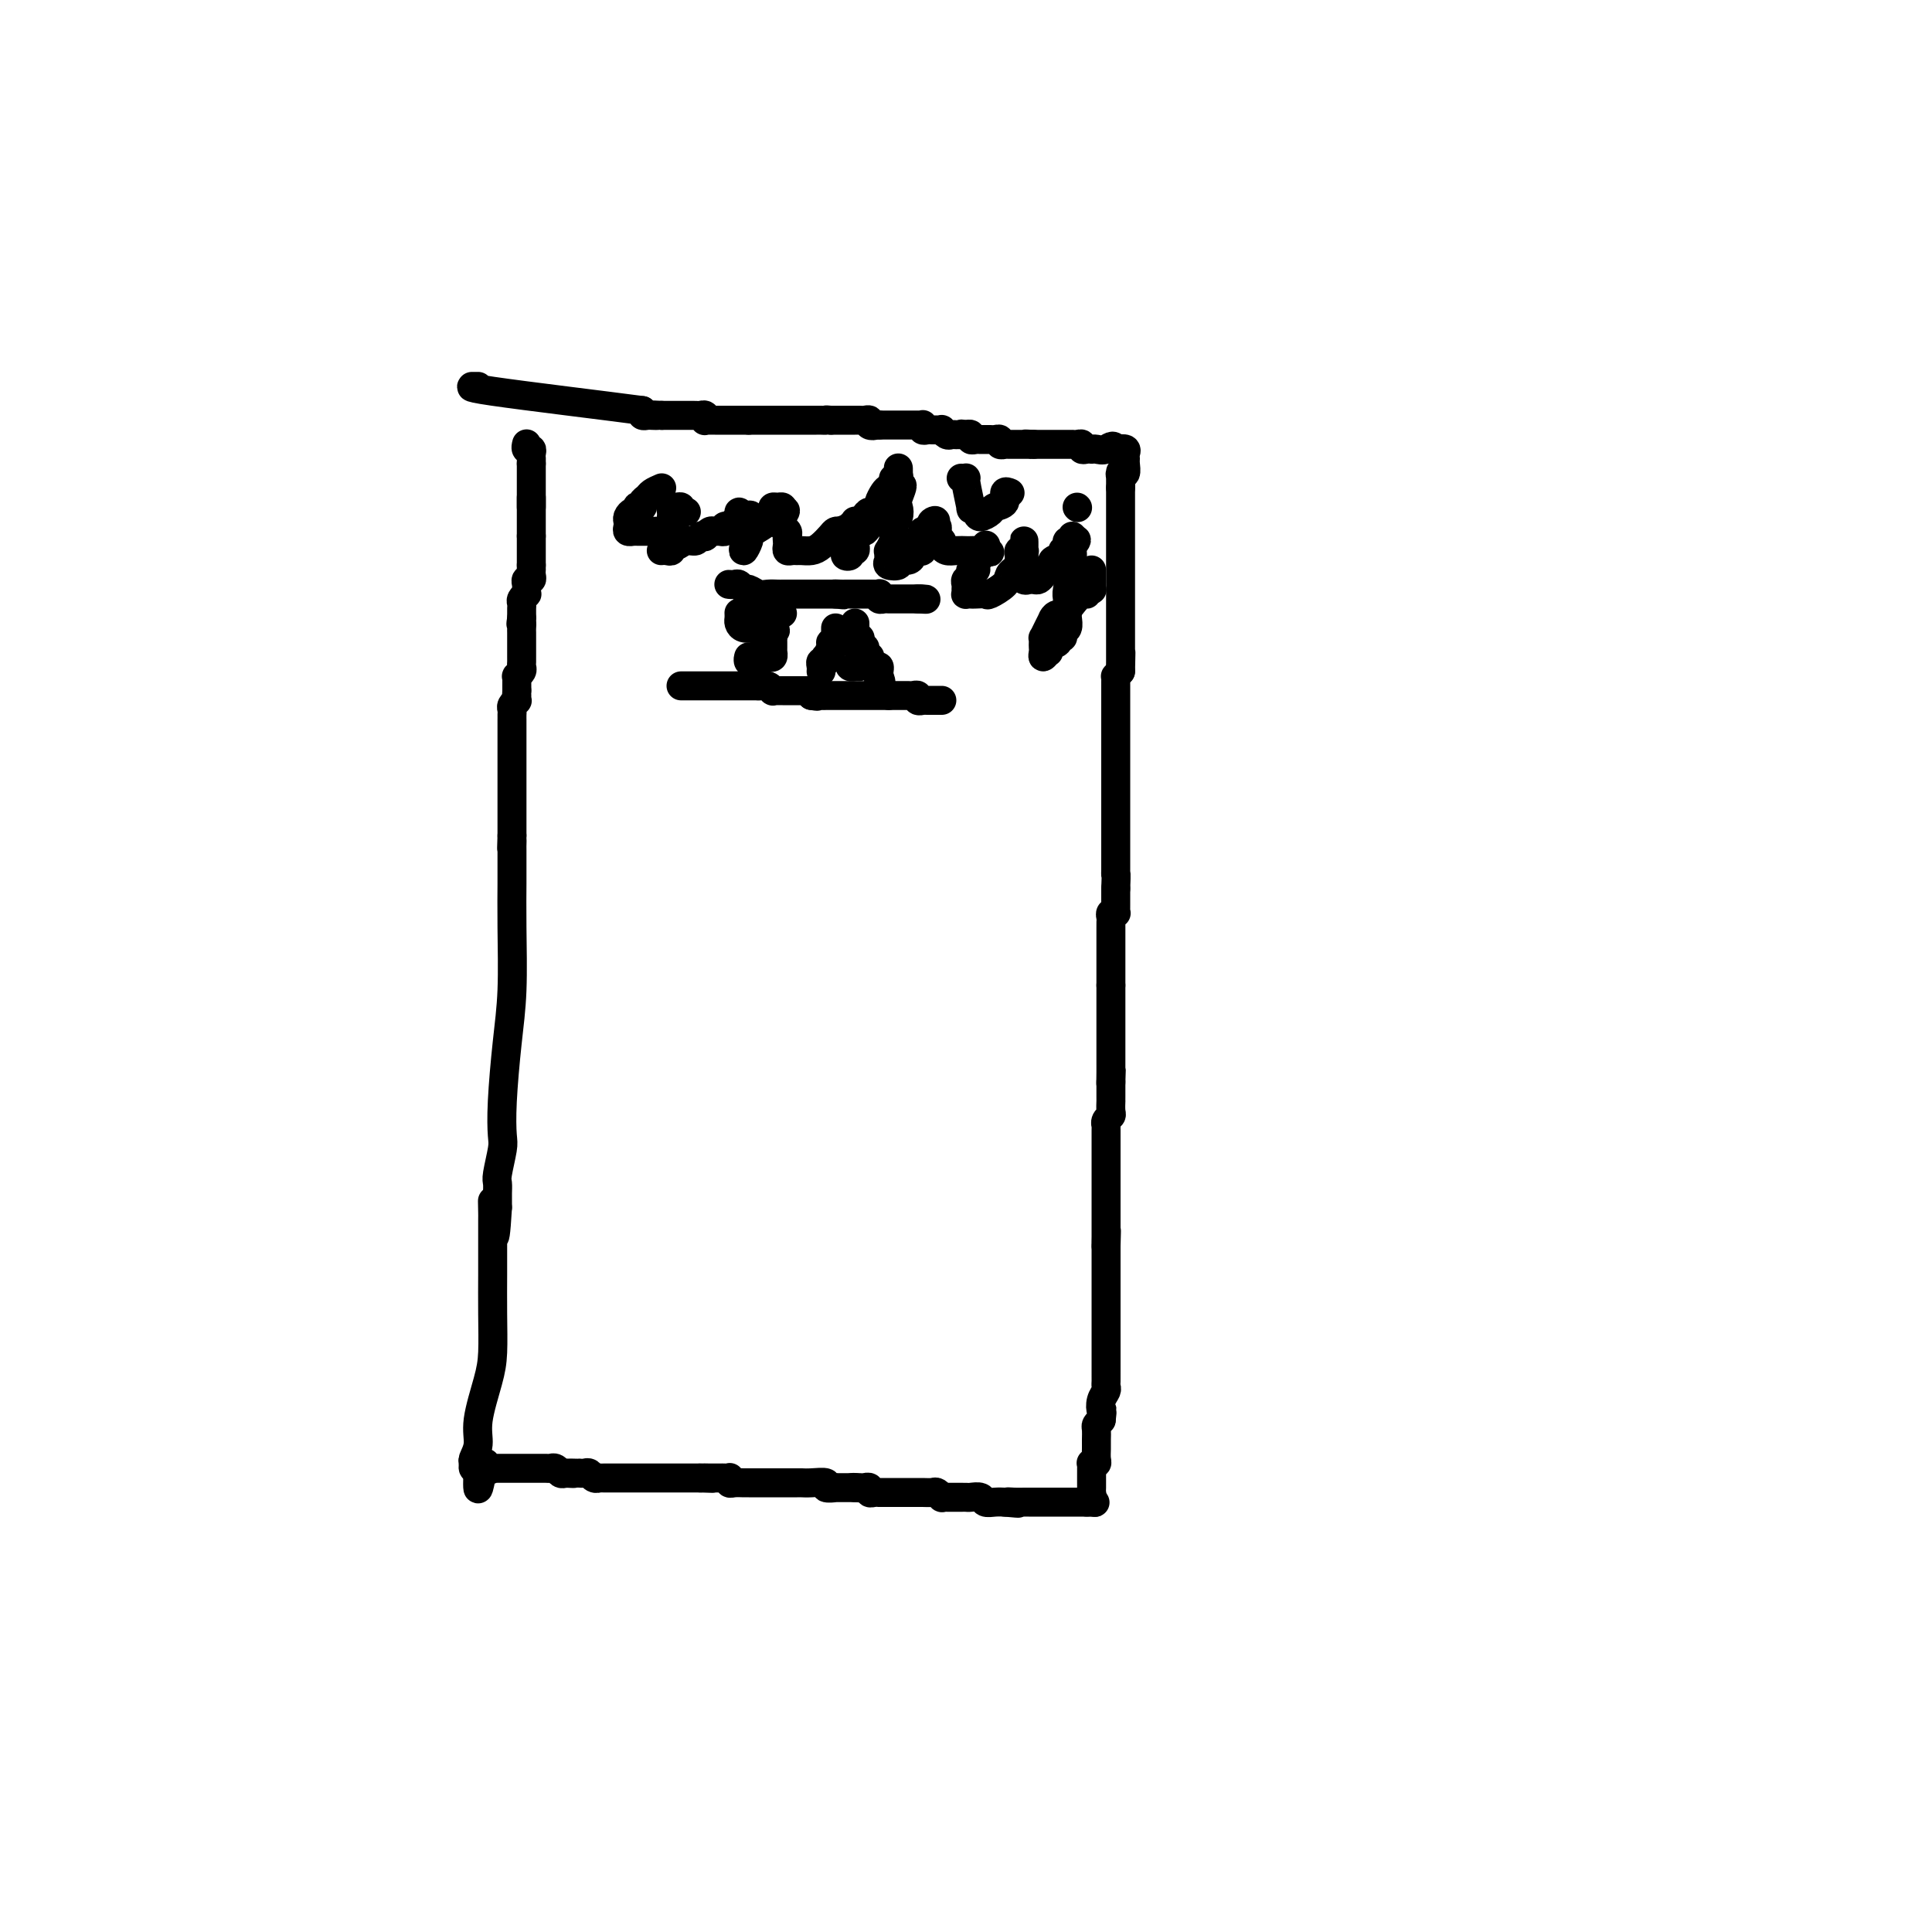 <svg viewBox='0 0 400 400' version='1.1' xmlns='http://www.w3.org/2000/svg' xmlns:xlink='http://www.w3.org/1999/xlink'><g fill='none' stroke='#000000' stroke-width='6' stroke-linecap='round' stroke-linejoin='round'><path d='M110,103c0.000,0.303 0.000,0.606 0,1c0.000,0.394 0.000,0.879 0,1c-0.000,0.121 0.000,-0.123 0,0c-0.000,0.123 0.000,0.611 0,1c-0.000,0.389 0.000,0.678 0,1c0.000,0.322 -0.000,0.677 0,1c0.000,0.323 0.000,0.612 0,1c0.000,0.388 -0.000,0.874 0,1c0.000,0.126 0.000,-0.107 0,0c-0.000,0.107 0.000,0.553 0,1'/><path d='M110,111c0.000,1.421 0.000,0.972 0,1c-0.000,0.028 0.000,0.532 0,1c-0.000,0.468 0.000,0.899 0,1c-0.000,0.101 0.000,-0.128 0,0c0.000,0.128 -0.000,0.611 0,1c0.000,0.389 0.000,0.682 0,1c0.000,0.318 0.000,0.659 0,1'/><path d='M110,117c-0.001,1.166 -0.004,1.082 0,1c0.004,-0.082 0.015,-0.163 0,0c-0.015,0.163 -0.057,0.568 0,1c0.057,0.432 0.211,0.890 0,1c-0.211,0.110 -0.788,-0.129 -1,0c-0.212,0.129 -0.061,0.626 0,1c0.061,0.374 0.030,0.625 0,1c-0.030,0.375 -0.061,0.874 0,1c0.061,0.126 0.212,-0.120 0,0c-0.212,0.120 -0.789,0.606 -1,1c-0.211,0.394 -0.057,0.697 0,1c0.057,0.303 0.015,0.607 0,1c-0.015,0.393 -0.004,0.875 0,1c0.004,0.125 0.001,-0.107 0,0c-0.001,0.107 -0.001,0.554 0,1'/><path d='M108,128c-0.309,1.879 -0.083,1.077 0,1c0.083,-0.077 0.022,0.571 0,1c-0.022,0.429 -0.006,0.640 0,1c0.006,0.360 0.002,0.870 0,1c-0.002,0.130 -0.000,-0.119 0,0c0.000,0.119 0.000,0.605 0,1c-0.000,0.395 0.000,0.697 0,1c-0.000,0.303 -0.000,0.606 0,1c0.000,0.394 0.001,0.879 0,1c-0.001,0.121 -0.004,-0.121 0,0c0.004,0.121 0.015,0.606 0,1c-0.015,0.394 -0.057,0.697 0,1c0.057,0.303 0.211,0.606 0,1c-0.211,0.394 -0.789,0.879 -1,1c-0.211,0.121 -0.057,-0.122 0,0c0.057,0.122 0.015,0.610 0,1c-0.015,0.390 -0.004,0.683 0,1c0.004,0.317 0.002,0.659 0,1'/><path d='M107,143c-0.150,2.483 -0.026,1.190 0,1c0.026,-0.190 -0.046,0.722 0,1c0.046,0.278 0.208,-0.079 0,0c-0.208,0.079 -0.788,0.594 -1,1c-0.212,0.406 -0.057,0.704 0,1c0.057,0.296 0.015,0.590 0,1c-0.015,0.410 -0.004,0.937 0,1c0.004,0.063 0.001,-0.338 0,0c-0.001,0.338 -0.000,1.414 0,2c0.000,0.586 0.000,0.681 0,1c-0.000,0.319 -0.000,0.863 0,1c0.000,0.137 0.000,-0.131 0,0c-0.000,0.131 -0.000,0.661 0,1c0.000,0.339 0.000,0.486 0,1c-0.000,0.514 -0.000,1.393 0,2c0.000,0.607 0.000,0.941 0,1c-0.000,0.059 -0.000,-0.157 0,0c0.000,0.157 0.000,0.685 0,1c-0.000,0.315 -0.000,0.415 0,1c0.000,0.585 0.000,1.653 0,2c-0.000,0.347 -0.000,-0.028 0,0c0.000,0.028 0.000,0.458 0,1c-0.000,0.542 -0.000,1.196 0,2c0.000,0.804 0.000,1.760 0,2c-0.000,0.240 -0.000,-0.234 0,0c0.000,0.234 0.000,1.176 0,2c-0.000,0.824 -0.000,1.530 0,2c0.000,0.470 0.000,0.706 0,1c0.000,0.294 0.000,0.647 0,1'/><path d='M106,173c-0.155,4.803 -0.041,1.812 0,1c0.041,-0.812 0.011,0.556 0,1c-0.011,0.444 -0.003,-0.036 0,0c0.003,0.036 0.001,0.588 0,1c-0.001,0.412 -0.000,0.684 0,1c0.000,0.316 0.000,0.677 0,1c-0.000,0.323 0.000,0.610 0,1c-0.000,0.390 -0.000,0.884 0,1c0.000,0.116 0.001,-0.146 0,0c-0.001,0.146 -0.003,0.700 0,1c0.003,0.300 0.011,0.346 0,2c-0.011,1.654 -0.042,4.915 0,9c0.042,4.085 0.156,8.992 0,13c-0.156,4.008 -0.581,7.116 -1,11c-0.419,3.884 -0.830,8.545 -1,12c-0.170,3.455 -0.098,5.703 0,7c0.098,1.297 0.222,1.643 0,3c-0.222,1.357 -0.792,3.725 -1,5c-0.208,1.275 -0.056,1.456 0,2c0.056,0.544 0.015,1.453 0,2c-0.015,0.547 -0.004,0.734 0,1c0.004,0.266 0.001,0.610 0,1c-0.001,0.390 -0.000,0.826 0,1c0.000,0.174 0.000,0.087 0,0'/><path d='M103,250c-0.691,11.864 -0.917,3.024 -1,0c-0.083,-3.024 -0.022,-0.232 0,1c0.022,1.232 0.006,0.905 0,1c-0.006,0.095 -0.002,0.613 0,1c0.002,0.387 0.000,0.645 0,1c-0.000,0.355 -0.000,0.808 0,1c0.000,0.192 0.001,0.122 0,1c-0.001,0.878 -0.002,2.702 0,4c0.002,1.298 0.007,2.069 0,4c-0.007,1.931 -0.025,5.023 0,8c0.025,2.977 0.094,5.838 0,8c-0.094,2.162 -0.351,3.626 -1,6c-0.649,2.374 -1.691,5.659 -2,8c-0.309,2.341 0.116,3.738 0,5c-0.116,1.262 -0.773,2.390 -1,3c-0.227,0.610 -0.023,0.703 0,1c0.023,0.297 -0.136,0.799 0,1c0.136,0.201 0.568,0.100 1,0'/><path d='M99,304c-0.436,8.354 0.475,2.238 1,0c0.525,-2.238 0.666,-0.600 1,0c0.334,0.600 0.863,0.161 1,0c0.137,-0.161 -0.117,-0.043 0,0c0.117,0.043 0.605,0.012 1,0c0.395,-0.012 0.697,-0.003 1,0c0.303,0.003 0.606,0.001 1,0c0.394,-0.001 0.879,-0.000 1,0c0.121,0.000 -0.123,0.000 0,0c0.123,-0.000 0.612,-0.000 1,0c0.388,0.000 0.677,0.000 1,0c0.323,-0.000 0.682,-0.000 1,0c0.318,0.000 0.596,0.000 1,0c0.404,-0.000 0.934,-0.001 1,0c0.066,0.001 -0.333,0.004 0,0c0.333,-0.004 1.399,-0.015 2,0c0.601,0.015 0.738,0.056 1,0c0.262,-0.056 0.647,-0.207 1,0c0.353,0.207 0.672,0.774 1,1c0.328,0.226 0.664,0.113 1,0'/><path d='M117,305c2.968,0.155 1.387,0.042 1,0c-0.387,-0.042 0.421,-0.012 1,0c0.579,0.012 0.928,0.007 1,0c0.072,-0.007 -0.134,-0.016 0,0c0.134,0.016 0.610,0.057 1,0c0.390,-0.057 0.696,-0.211 1,0c0.304,0.211 0.606,0.789 1,1c0.394,0.211 0.879,0.057 1,0c0.121,-0.057 -0.122,-0.015 0,0c0.122,0.015 0.610,0.004 1,0c0.390,-0.004 0.681,-0.001 1,0c0.319,0.001 0.666,0.000 1,0c0.334,-0.000 0.654,-0.000 1,0c0.346,0.000 0.718,0.000 1,0c0.282,-0.000 0.475,-0.000 1,0c0.525,0.000 1.384,0.000 2,0c0.616,-0.000 0.991,-0.000 1,0c0.009,0.000 -0.349,0.000 0,0c0.349,-0.000 1.403,-0.000 2,0c0.597,0.000 0.737,0.000 1,0c0.263,-0.000 0.647,-0.000 1,0c0.353,0.000 0.673,0.000 1,0c0.327,-0.000 0.660,-0.000 1,0c0.340,0.000 0.686,0.000 1,0c0.314,-0.000 0.595,-0.000 1,0c0.405,0.000 0.933,0.000 1,0c0.067,-0.000 -0.328,-0.000 0,0c0.328,0.000 1.379,0.000 2,0c0.621,-0.000 0.810,-0.000 1,0'/><path d='M145,306c4.527,0.155 1.844,0.042 1,0c-0.844,-0.042 0.152,-0.012 1,0c0.848,0.012 1.547,0.007 2,0c0.453,-0.007 0.659,-0.016 1,0c0.341,0.016 0.816,0.057 1,0c0.184,-0.057 0.077,-0.211 0,0c-0.077,0.211 -0.123,0.789 0,1c0.123,0.211 0.414,0.057 1,0c0.586,-0.057 1.465,-0.015 2,0c0.535,0.015 0.725,0.004 1,0c0.275,-0.004 0.633,-0.001 1,0c0.367,0.001 0.742,0.000 1,0c0.258,-0.000 0.398,-0.000 1,0c0.602,0.000 1.667,0.000 2,0c0.333,-0.000 -0.065,-0.000 0,0c0.065,0.000 0.592,0.000 1,0c0.408,-0.000 0.697,-0.000 1,0c0.303,0.000 0.620,0.000 1,0c0.380,-0.000 0.822,-0.000 1,0c0.178,0.000 0.090,0.000 0,0c-0.090,-0.000 -0.184,-0.001 0,0c0.184,0.001 0.646,0.004 1,0c0.354,-0.004 0.600,-0.015 1,0c0.400,0.015 0.953,0.057 2,0c1.047,-0.057 2.589,-0.211 3,0c0.411,0.211 -0.307,0.789 0,1c0.307,0.211 1.640,0.057 2,0c0.360,-0.057 -0.254,-0.015 0,0c0.254,0.015 1.376,0.004 2,0c0.624,-0.004 0.750,-0.001 1,0c0.250,0.001 0.625,0.001 1,0'/><path d='M177,308c4.901,0.311 1.155,0.087 0,0c-1.155,-0.087 0.282,-0.037 1,0c0.718,0.037 0.718,0.063 1,0c0.282,-0.063 0.845,-0.213 1,0c0.155,0.213 -0.099,0.789 0,1c0.099,0.211 0.551,0.057 1,0c0.449,-0.057 0.894,-0.015 1,0c0.106,0.015 -0.126,0.004 0,0c0.126,-0.004 0.610,-0.001 1,0c0.390,0.001 0.685,0.000 1,0c0.315,-0.000 0.650,-0.000 1,0c0.350,0.000 0.713,0.000 1,0c0.287,-0.000 0.496,-0.001 1,0c0.504,0.001 1.302,0.004 2,0c0.698,-0.004 1.296,-0.015 2,0c0.704,0.015 1.512,0.057 2,0c0.488,-0.057 0.654,-0.211 1,0c0.346,0.211 0.870,0.789 1,1c0.130,0.211 -0.134,0.057 0,0c0.134,-0.057 0.665,-0.015 1,0c0.335,0.015 0.475,0.003 1,0c0.525,-0.003 1.435,0.003 2,0c0.565,-0.003 0.784,-0.015 1,0c0.216,0.015 0.430,0.057 1,0c0.570,-0.057 1.498,-0.211 2,0c0.502,0.211 0.578,0.789 1,1c0.422,0.211 1.191,0.057 2,0c0.809,-0.057 1.660,-0.016 2,0c0.340,0.016 0.170,0.008 0,0'/><path d='M208,311c4.989,0.464 1.963,0.124 1,0c-0.963,-0.124 0.137,-0.033 1,0c0.863,0.033 1.488,0.009 2,0c0.512,-0.009 0.910,-0.002 1,0c0.090,0.002 -0.130,0.001 0,0c0.130,-0.001 0.609,-0.000 1,0c0.391,0.000 0.695,0.000 1,0c0.305,-0.000 0.610,-0.000 1,0c0.390,0.000 0.864,0.000 1,0c0.136,-0.000 -0.065,-0.000 0,0c0.065,0.000 0.395,0.000 1,0c0.605,-0.000 1.486,-0.000 2,0c0.514,0.000 0.663,0.000 1,0c0.337,-0.000 0.864,-0.000 1,0c0.136,0.000 -0.118,0.000 0,0c0.118,-0.000 0.609,-0.000 1,0c0.391,0.000 0.683,0.000 1,0c0.317,-0.000 0.658,-0.000 1,0'/><path d='M225,311c2.867,0.044 1.533,0.156 1,0c-0.533,-0.156 -0.267,-0.578 0,-1'/><path d='M226,310c0.155,-0.337 0.041,-0.678 0,-1c-0.041,-0.322 -0.011,-0.625 0,-1c0.011,-0.375 0.003,-0.821 0,-1c-0.003,-0.179 -0.001,-0.089 0,0c0.001,0.089 0.001,0.178 0,0c-0.001,-0.178 -0.001,-0.622 0,-1c0.001,-0.378 0.004,-0.689 0,-1c-0.004,-0.311 -0.015,-0.621 0,-1c0.015,-0.379 0.057,-0.826 0,-1c-0.057,-0.174 -0.211,-0.075 0,0c0.211,0.075 0.789,0.126 1,0c0.211,-0.126 0.057,-0.428 0,-1c-0.057,-0.572 -0.015,-1.414 0,-2c0.015,-0.586 0.003,-0.916 0,-1c-0.003,-0.084 0.002,0.080 0,0c-0.002,-0.080 -0.011,-0.403 0,-1c0.011,-0.597 0.041,-1.468 0,-2c-0.041,-0.532 -0.155,-0.723 0,-1c0.155,-0.277 0.577,-0.638 1,-1'/><path d='M228,294c0.326,-2.836 0.140,-1.925 0,-2c-0.140,-0.075 -0.234,-1.134 0,-2c0.234,-0.866 0.795,-1.538 1,-2c0.205,-0.462 0.055,-0.714 0,-1c-0.055,-0.286 -0.015,-0.605 0,-1c0.015,-0.395 0.004,-0.866 0,-1c-0.004,-0.134 -0.001,0.070 0,0c0.001,-0.070 0.000,-0.414 0,-1c-0.000,-0.586 -0.000,-1.414 0,-2c0.000,-0.586 0.000,-0.931 0,-1c-0.000,-0.069 -0.000,0.136 0,0c0.000,-0.136 0.000,-0.614 0,-1c-0.000,-0.386 -0.000,-0.680 0,-1c0.000,-0.320 0.000,-0.667 0,-1c-0.000,-0.333 -0.000,-0.652 0,-1c0.000,-0.348 0.000,-0.726 0,-1c-0.000,-0.274 -0.000,-0.444 0,-1c0.000,-0.556 0.000,-1.497 0,-2c-0.000,-0.503 -0.000,-0.569 0,-1c0.000,-0.431 0.000,-1.227 0,-2c-0.000,-0.773 -0.000,-1.521 0,-2c0.000,-0.479 0.000,-0.687 0,-1c-0.000,-0.313 -0.000,-0.730 0,-1c0.000,-0.270 0.000,-0.392 0,-1c-0.000,-0.608 -0.000,-1.703 0,-2c0.000,-0.297 0.000,0.205 0,0c0.000,-0.205 0.000,-1.117 0,-2c0.000,-0.883 0.000,-1.738 0,-2c0.000,-0.262 0.000,0.068 0,0c0.000,-0.068 0.000,-0.534 0,-1'/><path d='M229,258c0.155,-5.748 0.041,-2.116 0,-1c-0.041,1.116 -0.011,-0.282 0,-1c0.011,-0.718 0.003,-0.756 0,-1c-0.003,-0.244 -0.001,-0.694 0,-1c0.001,-0.306 0.000,-0.467 0,-1c-0.000,-0.533 -0.000,-1.437 0,-2c0.000,-0.563 0.000,-0.783 0,-1c-0.000,-0.217 -0.000,-0.429 0,-1c0.000,-0.571 0.000,-1.501 0,-2c-0.000,-0.499 -0.000,-0.568 0,-1c0.000,-0.432 -0.000,-1.228 0,-2c0.000,-0.772 0.000,-1.519 0,-2c-0.000,-0.481 -0.000,-0.696 0,-1c0.000,-0.304 0.000,-0.697 0,-1c-0.000,-0.303 -0.000,-0.516 0,-1c0.000,-0.484 0.000,-1.239 0,-2c-0.000,-0.761 -0.001,-1.527 0,-2c0.001,-0.473 0.004,-0.652 0,-1c-0.004,-0.348 -0.015,-0.866 0,-1c0.015,-0.134 0.057,0.114 0,0c-0.057,-0.114 -0.211,-0.590 0,-1c0.211,-0.410 0.789,-0.754 1,-1c0.211,-0.246 0.057,-0.395 0,-1c-0.057,-0.605 -0.015,-1.668 0,-2c0.015,-0.332 0.004,0.066 0,0c-0.004,-0.066 -0.001,-0.595 0,-1c0.001,-0.405 0.000,-0.686 0,-1c-0.000,-0.314 -0.000,-0.661 0,-1c0.000,-0.339 0.000,-0.669 0,-1'/><path d='M230,224c0.155,-5.152 0.041,-1.031 0,0c-0.041,1.031 -0.011,-1.030 0,-2c0.011,-0.970 0.003,-0.851 0,-1c-0.003,-0.149 -0.001,-0.565 0,-1c0.001,-0.435 0.000,-0.890 0,-1c-0.000,-0.110 -0.000,0.124 0,0c0.000,-0.124 0.000,-0.607 0,-1c-0.000,-0.393 -0.000,-0.696 0,-1c0.000,-0.304 0.000,-0.610 0,-1c-0.000,-0.390 -0.000,-0.864 0,-1c0.000,-0.136 0.000,0.067 0,0c-0.000,-0.067 -0.000,-0.403 0,-1c0.000,-0.597 0.000,-1.455 0,-2c-0.000,-0.545 -0.000,-0.777 0,-1c0.000,-0.223 0.000,-0.437 0,-1c-0.000,-0.563 -0.000,-1.474 0,-2c0.000,-0.526 0.000,-0.666 0,-1c-0.000,-0.334 -0.000,-0.863 0,-1c0.000,-0.137 0.000,0.117 0,0c-0.000,-0.117 -0.000,-0.605 0,-1c0.000,-0.395 0.000,-0.698 0,-1'/><path d='M230,204c0.000,-3.256 0.000,-1.397 0,-1c-0.000,0.397 -0.000,-0.667 0,-1c0.000,-0.333 0.000,0.066 0,0c-0.000,-0.066 -0.000,-0.596 0,-1c0.000,-0.404 0.000,-0.682 0,-1c-0.000,-0.318 -0.000,-0.677 0,-1c0.000,-0.323 0.000,-0.612 0,-1c-0.000,-0.388 -0.000,-0.877 0,-1c0.000,-0.123 0.000,0.121 0,0c-0.000,-0.121 -0.000,-0.606 0,-1c0.000,-0.394 0.000,-0.697 0,-1c-0.000,-0.303 -0.000,-0.606 0,-1c0.000,-0.394 0.000,-0.879 0,-1c-0.000,-0.121 -0.001,0.122 0,0c0.001,-0.122 0.004,-0.607 0,-1c-0.004,-0.393 -0.015,-0.693 0,-1c0.015,-0.307 0.057,-0.621 0,-1c-0.057,-0.379 -0.211,-0.822 0,-1c0.211,-0.178 0.789,-0.089 1,0c0.211,0.089 0.057,0.179 0,0c-0.057,-0.179 -0.015,-0.626 0,-1c0.015,-0.374 0.004,-0.675 0,-1c-0.004,-0.325 -0.001,-0.675 0,-1c0.001,-0.325 0.000,-0.626 0,-1c-0.000,-0.374 -0.000,-0.821 0,-1c0.000,-0.179 0.000,-0.089 0,0'/><path d='M231,184c0.155,-3.758 0.041,-3.153 0,-3c-0.041,0.153 -0.011,-0.147 0,-1c0.011,-0.853 0.003,-2.260 0,-3c-0.003,-0.740 -0.001,-0.813 0,-1c0.001,-0.187 0.000,-0.488 0,-1c-0.000,-0.512 -0.000,-1.233 0,-2c0.000,-0.767 0.000,-1.578 0,-2c-0.000,-0.422 -0.000,-0.455 0,-1c0.000,-0.545 0.000,-1.602 0,-2c-0.000,-0.398 -0.000,-0.137 0,-1c0.000,-0.863 0.000,-2.851 0,-4c-0.000,-1.149 -0.000,-1.460 0,-2c0.000,-0.540 0.000,-1.311 0,-2c-0.000,-0.689 -0.000,-1.298 0,-2c0.000,-0.702 -0.000,-1.498 0,-2c0.000,-0.502 0.000,-0.712 0,-1c-0.000,-0.288 -0.000,-0.656 0,-1c0.000,-0.344 0.000,-0.664 0,-1c-0.000,-0.336 -0.000,-0.689 0,-1c0.000,-0.311 0.000,-0.580 0,-1c-0.000,-0.420 -0.000,-0.991 0,-1c0.000,-0.009 0.000,0.546 0,0c-0.000,-0.546 -0.000,-2.191 0,-3c0.000,-0.809 0.000,-0.781 0,-1c-0.000,-0.219 -0.001,-0.685 0,-1c0.001,-0.315 0.003,-0.479 0,-1c-0.003,-0.521 -0.011,-1.397 0,-2c0.011,-0.603 0.041,-0.932 0,-1c-0.041,-0.068 -0.155,0.123 0,0c0.155,-0.123 0.577,-0.562 1,-1'/><path d='M232,139c0.155,-7.156 0.041,-2.547 0,-1c-0.041,1.547 -0.011,0.032 0,-1c0.011,-1.032 0.003,-1.582 0,-2c-0.003,-0.418 -0.001,-0.704 0,-1c0.001,-0.296 0.000,-0.603 0,-1c-0.000,-0.397 -0.000,-0.884 0,-1c0.000,-0.116 0.000,0.138 0,0c-0.000,-0.138 -0.000,-0.669 0,-1c0.000,-0.331 0.000,-0.461 0,-1c-0.000,-0.539 -0.000,-1.488 0,-2c0.000,-0.512 0.000,-0.588 0,-1c-0.000,-0.412 -0.000,-1.160 0,-2c0.000,-0.840 0.000,-1.772 0,-2c-0.000,-0.228 -0.000,0.247 0,0c0.000,-0.247 0.000,-1.216 0,-2c-0.000,-0.784 -0.000,-1.384 0,-2c0.000,-0.616 0.000,-1.249 0,-2c-0.000,-0.751 -0.000,-1.619 0,-3c0.000,-1.381 0.000,-3.274 0,-5c-0.000,-1.726 -0.000,-3.286 0,-4c0.000,-0.714 0.000,-0.583 0,-1c-0.000,-0.417 -0.000,-1.381 0,-2c0.000,-0.619 0.000,-0.891 0,-1c0.000,-0.109 0.000,-0.054 0,0'/><path d='M232,101c-0.004,-6.063 -0.015,-2.220 0,-1c0.015,1.220 0.057,-0.184 0,-1c-0.057,-0.816 -0.212,-1.045 0,-1c0.212,0.045 0.790,0.362 1,0c0.210,-0.362 0.051,-1.404 0,-2c-0.051,-0.596 0.007,-0.747 0,-1c-0.007,-0.253 -0.079,-0.606 0,-1c0.079,-0.394 0.308,-0.827 0,-1c-0.308,-0.173 -1.154,-0.087 -2,0'/><path d='M231,93c-0.503,-1.238 -1.262,-0.332 -2,0c-0.738,0.332 -1.456,0.090 -2,0c-0.544,-0.090 -0.916,-0.028 -1,0c-0.084,0.028 0.118,0.022 0,0c-0.118,-0.022 -0.557,-0.058 -1,0c-0.443,0.058 -0.888,0.212 -1,0c-0.112,-0.212 0.111,-0.789 0,-1c-0.111,-0.211 -0.554,-0.057 -1,0c-0.446,0.057 -0.893,0.015 -1,0c-0.107,-0.015 0.126,-0.004 0,0c-0.126,0.004 -0.612,0.001 -1,0c-0.388,-0.001 -0.677,-0.000 -1,0c-0.323,0.000 -0.678,0.000 -1,0c-0.322,-0.000 -0.611,-0.000 -1,0c-0.389,0.000 -0.878,0.000 -1,0c-0.122,-0.000 0.122,-0.000 0,0c-0.122,0.000 -0.610,0.000 -1,0c-0.390,-0.000 -0.683,-0.000 -1,0c-0.317,0.000 -0.659,0.000 -1,0'/><path d='M214,92c-2.869,-0.155 -1.542,-0.041 -1,0c0.542,0.041 0.300,0.011 0,0c-0.300,-0.011 -0.659,-0.003 -1,0c-0.341,0.003 -0.665,0.001 -1,0c-0.335,-0.001 -0.682,0.001 -1,0c-0.318,-0.001 -0.606,-0.004 -1,0c-0.394,0.004 -0.893,0.015 -1,0c-0.107,-0.015 0.179,-0.057 0,0c-0.179,0.057 -0.822,0.211 -1,0c-0.178,-0.211 0.111,-0.789 0,-1c-0.111,-0.211 -0.621,-0.057 -1,0c-0.379,0.057 -0.626,0.015 -1,0c-0.374,-0.015 -0.875,-0.003 -1,0c-0.125,0.003 0.125,-0.003 0,0c-0.125,0.003 -0.625,0.015 -1,0c-0.375,-0.015 -0.626,-0.055 -1,0c-0.374,0.055 -0.870,0.207 -1,0c-0.130,-0.207 0.106,-0.773 0,-1c-0.106,-0.227 -0.553,-0.113 -1,0'/><path d='M200,90c-2.118,-0.309 -0.413,-0.082 0,0c0.413,0.082 -0.468,0.018 -1,0c-0.532,-0.018 -0.716,0.009 -1,0c-0.284,-0.009 -0.667,-0.055 -1,0c-0.333,0.055 -0.614,0.211 -1,0c-0.386,-0.211 -0.877,-0.789 -1,-1c-0.123,-0.211 0.121,-0.056 0,0c-0.121,0.056 -0.607,0.011 -1,0c-0.393,-0.011 -0.693,0.011 -1,0c-0.307,-0.011 -0.621,-0.056 -1,0c-0.379,0.056 -0.822,0.211 -1,0c-0.178,-0.211 -0.089,-0.789 0,-1c0.089,-0.211 0.179,-0.057 0,0c-0.179,0.057 -0.626,0.015 -1,0c-0.374,-0.015 -0.674,-0.004 -1,0c-0.326,0.004 -0.679,0.001 -1,0c-0.321,-0.001 -0.612,-0.000 -1,0c-0.388,0.000 -0.874,0.000 -1,0c-0.126,-0.000 0.107,-0.000 0,0c-0.107,0.000 -0.554,0.000 -1,0c-0.446,-0.000 -0.890,-0.000 -1,0c-0.110,0.000 0.115,0.000 0,0c-0.115,-0.000 -0.569,-0.000 -1,0c-0.431,0.000 -0.837,0.000 -1,0c-0.163,-0.000 -0.081,-0.000 0,0'/><path d='M182,88c-2.947,-0.326 -1.314,-0.140 -1,0c0.314,0.140 -0.690,0.234 -1,0c-0.310,-0.234 0.075,-0.795 0,-1c-0.075,-0.205 -0.612,-0.055 -1,0c-0.388,0.055 -0.629,0.015 -1,0c-0.371,-0.015 -0.873,-0.004 -1,0c-0.127,0.004 0.120,0.001 0,0c-0.120,-0.001 -0.606,-0.000 -1,0c-0.394,0.000 -0.697,0.000 -1,0c-0.303,-0.000 -0.607,-0.000 -1,0c-0.393,0.000 -0.875,0.000 -1,0c-0.125,-0.000 0.107,-0.000 0,0c-0.107,0.000 -0.554,0.000 -1,0'/><path d='M172,87c-1.724,-0.155 -1.036,-0.041 -1,0c0.036,0.041 -0.582,0.011 -1,0c-0.418,-0.011 -0.637,-0.003 -1,0c-0.363,0.003 -0.871,0.001 -1,0c-0.129,-0.001 0.119,-0.000 0,0c-0.119,0.000 -0.605,0.000 -1,0c-0.395,-0.000 -0.697,-0.000 -1,0c-0.303,0.000 -0.606,0.000 -1,0c-0.394,-0.000 -0.879,-0.000 -1,0c-0.121,0.000 0.121,0.000 0,0c-0.121,-0.000 -0.606,-0.000 -1,0c-0.394,0.000 -0.697,0.000 -1,0c-0.303,-0.000 -0.606,-0.000 -1,0c-0.394,0.000 -0.879,0.000 -1,0c-0.121,-0.000 0.123,-0.000 0,0c-0.123,0.000 -0.611,0.000 -1,0c-0.389,-0.000 -0.679,-0.000 -1,0c-0.321,0.000 -0.674,0.000 -1,0c-0.326,-0.000 -0.626,-0.000 -1,0c-0.374,0.000 -0.821,0.000 -1,0c-0.179,-0.000 -0.089,-0.000 0,0'/><path d='M155,87c-2.829,-0.000 -1.402,-0.000 -1,0c0.402,0.000 -0.221,0.000 -1,0c-0.779,-0.000 -1.714,-0.000 -2,0c-0.286,0.000 0.078,0.000 0,0c-0.078,-0.000 -0.599,-0.000 -1,0c-0.401,0.000 -0.682,0.001 -1,0c-0.318,-0.001 -0.673,-0.004 -1,0c-0.327,0.004 -0.627,0.015 -1,0c-0.373,-0.015 -0.821,-0.057 -1,0c-0.179,0.057 -0.089,0.211 0,0c0.089,-0.211 0.178,-0.789 0,-1c-0.178,-0.211 -0.621,-0.057 -1,0c-0.379,0.057 -0.693,0.015 -1,0c-0.307,-0.015 -0.607,-0.004 -1,0c-0.393,0.004 -0.879,0.001 -1,0c-0.121,-0.001 0.122,-0.000 0,0c-0.122,0.000 -0.611,0.000 -1,0c-0.389,-0.000 -0.679,-0.000 -1,0c-0.321,0.000 -0.674,0.000 -1,0c-0.326,-0.000 -0.626,-0.000 -1,0c-0.374,0.000 -0.821,0.000 -1,0c-0.179,-0.000 -0.089,-0.000 0,0'/><path d='M137,86c-2.962,-0.156 -1.368,-0.044 -1,0c0.368,0.044 -0.489,0.022 -1,0c-0.511,-0.022 -0.676,-0.044 -1,0c-0.324,0.044 -0.807,0.156 -1,0c-0.193,-0.156 -0.097,-0.578 0,-1'/><path d='M133,85c-7.474,-1.000 -24.158,-3.000 -31,-4c-6.842,-1.000 -3.842,-1.000 -3,-1c0.842,0.000 -0.474,0.000 -1,0c-0.526,0.000 -0.263,0.000 0,0'/><path d='M110,105c0.000,-0.331 0.000,-0.662 0,-1c0.000,-0.338 0.000,-0.682 0,-1c-0.000,-0.318 0.000,-0.610 0,-1c-0.000,-0.390 0.000,-0.878 0,-1c-0.000,-0.122 0.000,0.122 0,0c0.000,-0.122 -0.000,-0.611 0,-1c0.000,-0.389 0.000,-0.679 0,-1c0.000,-0.321 -0.000,-0.674 0,-1c0.000,-0.326 0.000,-0.626 0,-1c-0.000,-0.374 -0.000,-0.821 0,-1c0.000,-0.179 0.000,-0.089 0,0'/><path d='M110,96c0.004,-1.576 0.015,-1.014 0,-1c-0.015,0.014 -0.057,-0.518 0,-1c0.057,-0.482 0.211,-0.914 0,-1c-0.211,-0.086 -0.789,0.173 -1,0c-0.211,-0.173 -0.057,-0.777 0,-1c0.057,-0.223 0.016,-0.064 0,0c-0.016,0.064 -0.008,0.032 0,0'/><path d='M141,142c0.438,0.000 0.877,0.000 1,0c0.123,0.000 -0.069,0.000 0,0c0.069,0.000 0.400,0.000 1,0c0.600,-0.000 1.470,0.000 2,0c0.530,0.000 0.719,0.000 1,0c0.281,0.000 0.654,0.000 1,0c0.346,0.000 0.666,0.000 1,0c0.334,0.000 0.681,0.000 1,0c0.319,0.000 0.610,0.000 1,0c0.390,0.000 0.878,0.000 1,0c0.122,0.000 -0.121,0.000 0,0c0.121,-0.000 0.606,0.000 1,0c0.394,0.000 0.697,0.000 1,0c0.303,0.000 0.606,0.000 1,0c0.394,0.000 0.879,0.000 1,0c0.121,0.000 -0.121,-0.000 0,0c0.121,0.000 0.606,0.000 1,0c0.394,0.000 0.697,0.000 1,0'/><path d='M157,142c2.658,0.016 1.304,0.057 1,0c-0.304,-0.057 0.443,-0.211 1,0c0.557,0.211 0.922,0.789 1,1c0.078,0.211 -0.133,0.057 0,0c0.133,-0.057 0.609,-0.015 1,0c0.391,0.015 0.696,0.004 1,0c0.304,-0.004 0.606,-0.001 1,0c0.394,0.001 0.879,0.000 1,0c0.121,-0.000 -0.121,0.000 0,0c0.121,-0.000 0.607,-0.001 1,0c0.393,0.001 0.694,0.003 1,0c0.306,-0.003 0.618,-0.011 1,0c0.382,0.011 0.834,0.041 1,0c0.166,-0.041 0.048,-0.155 0,0c-0.048,0.155 -0.024,0.577 0,1'/><path d='M168,144c1.881,0.309 1.082,0.083 1,0c-0.082,-0.083 0.552,-0.022 1,0c0.448,0.022 0.712,0.006 1,0c0.288,-0.006 0.602,-0.002 1,0c0.398,0.002 0.880,0.000 1,0c0.120,-0.000 -0.123,-0.000 0,0c0.123,0.000 0.610,0.000 1,0c0.390,-0.000 0.682,-0.000 1,0c0.318,0.000 0.663,0.000 1,0c0.337,-0.000 0.667,-0.000 1,0c0.333,0.000 0.667,0.000 1,0c0.333,-0.000 0.663,-0.000 1,0c0.337,0.000 0.682,0.000 1,0c0.318,-0.000 0.610,-0.000 1,0c0.390,0.000 0.878,0.000 1,0c0.122,-0.000 -0.121,-0.000 0,0c0.121,0.000 0.606,0.000 1,0c0.394,-0.000 0.697,-0.000 1,0'/><path d='M184,144c2.638,-0.000 1.232,-0.000 1,0c-0.232,0.000 0.711,0.000 1,0c0.289,-0.000 -0.076,-0.001 0,0c0.076,0.001 0.594,0.004 1,0c0.406,-0.004 0.701,-0.015 1,0c0.299,0.015 0.601,0.057 1,0c0.399,-0.057 0.894,-0.211 1,0c0.106,0.211 -0.179,0.789 0,1c0.179,0.211 0.821,0.057 1,0c0.179,-0.057 -0.106,-0.015 0,0c0.106,0.015 0.603,0.004 1,0c0.397,-0.004 0.695,-0.001 1,0c0.305,0.001 0.618,0.000 1,0c0.382,-0.000 0.834,-0.000 1,0c0.166,0.000 0.048,0.000 0,0c-0.048,-0.000 -0.024,-0.000 0,0'/><path d='M151,121c-0.090,-0.009 -0.180,-0.017 0,0c0.180,0.017 0.628,0.061 1,0c0.372,-0.061 0.666,-0.227 1,0c0.334,0.227 0.709,0.845 1,1c0.291,0.155 0.498,-0.155 1,0c0.502,0.155 1.300,0.774 2,1c0.700,0.226 1.302,0.061 2,0c0.698,-0.061 1.493,-0.016 2,0c0.507,0.016 0.728,0.004 1,0c0.272,-0.004 0.596,-0.001 1,0c0.404,0.001 0.886,0.000 1,0c0.114,-0.000 -0.142,-0.000 0,0c0.142,0.000 0.682,0.000 1,0c0.318,-0.000 0.414,-0.000 1,0c0.586,0.000 1.663,0.000 2,0c0.337,-0.000 -0.064,-0.000 0,0c0.064,0.000 0.595,0.000 1,0c0.405,-0.000 0.686,-0.000 1,0c0.314,0.000 0.661,0.000 1,0c0.339,-0.000 0.668,-0.000 1,0c0.332,0.000 0.666,0.000 1,0'/><path d='M173,123c3.356,0.309 0.746,0.083 0,0c-0.746,-0.083 0.374,-0.022 1,0c0.626,0.022 0.759,0.006 1,0c0.241,-0.006 0.589,-0.002 1,0c0.411,0.002 0.884,0.000 1,0c0.116,-0.000 -0.124,-0.000 0,0c0.124,0.000 0.611,0.000 1,0c0.389,-0.000 0.679,-0.001 1,0c0.321,0.001 0.674,0.004 1,0c0.326,-0.004 0.626,-0.015 1,0c0.374,0.015 0.821,0.057 1,0c0.179,-0.057 0.089,-0.211 0,0c-0.089,0.211 -0.178,0.789 0,1c0.178,0.211 0.621,0.057 1,0c0.379,-0.057 0.693,-0.015 1,0c0.307,0.015 0.607,0.004 1,0c0.393,-0.004 0.879,-0.001 1,0c0.121,0.001 -0.122,0.000 0,0c0.122,-0.000 0.610,-0.000 1,0c0.390,0.000 0.682,0.000 1,0c0.318,-0.000 0.662,-0.000 1,0c0.338,0.000 0.669,0.000 1,0'/><path d='M190,124c2.867,0.156 1.533,0.044 1,0c-0.533,-0.044 -0.267,-0.022 0,0'/><path d='M153,127c-0.004,-0.091 -0.008,-0.182 0,0c0.008,0.182 0.030,0.637 0,1c-0.030,0.363 -0.110,0.633 0,1c0.110,0.367 0.411,0.830 1,1c0.589,0.170 1.467,0.045 2,0c0.533,-0.045 0.720,-0.012 1,0c0.280,0.012 0.652,0.003 1,0c0.348,-0.003 0.671,-0.001 1,0c0.329,0.001 0.665,0.000 1,0'/><path d='M160,130c1.083,0.626 0.290,0.692 0,1c-0.290,0.308 -0.078,0.857 0,1c0.078,0.143 0.021,-0.120 0,0c-0.021,0.120 -0.005,0.624 0,1c0.005,0.376 -0.002,0.622 0,1c0.002,0.378 0.012,0.886 0,1c-0.012,0.114 -0.044,-0.165 0,0c0.044,0.165 0.166,0.775 0,1c-0.166,0.225 -0.619,0.064 -1,0c-0.381,-0.064 -0.691,-0.032 -1,0'/><path d='M158,136c-0.471,0.943 -0.648,0.302 -1,0c-0.352,-0.302 -0.879,-0.263 -1,0c-0.121,0.263 0.163,0.751 0,1c-0.163,0.249 -0.775,0.259 -1,0c-0.225,-0.259 -0.064,-0.788 0,-1c0.064,-0.212 0.032,-0.106 0,0'/><path d='M155,125c0.334,-0.111 0.668,-0.222 1,0c0.332,0.222 0.663,0.777 1,1c0.337,0.223 0.682,0.112 1,0c0.318,-0.112 0.611,-0.226 1,0c0.389,0.226 0.875,0.793 1,1c0.125,0.207 -0.111,0.056 0,0c0.111,-0.056 0.568,-0.015 1,0c0.432,0.015 0.838,0.004 1,0c0.162,-0.004 0.081,-0.002 0,0'/><path d='M173,130c-0.002,0.301 -0.005,0.602 0,1c0.005,0.398 0.016,0.893 0,1c-0.016,0.107 -0.061,-0.174 0,0c0.061,0.174 0.226,0.802 0,1c-0.226,0.198 -0.844,-0.034 -1,0c-0.156,0.034 0.151,0.334 0,1c-0.151,0.666 -0.758,1.698 -1,2c-0.242,0.302 -0.117,-0.126 0,0c0.117,0.126 0.228,0.804 0,1c-0.228,0.196 -0.793,-0.092 -1,0c-0.207,0.092 -0.056,0.563 0,1c0.056,0.437 0.016,0.839 0,1c-0.016,0.161 -0.008,0.080 0,0'/><path d='M177,129c-0.001,0.340 -0.001,0.680 0,1c0.001,0.320 0.004,0.621 0,1c-0.004,0.379 -0.015,0.836 0,1c0.015,0.164 0.056,0.034 0,0c-0.056,-0.034 -0.207,0.029 0,0c0.207,-0.029 0.774,-0.149 1,0c0.226,0.149 0.112,0.565 0,1c-0.112,0.435 -0.222,0.887 0,1c0.222,0.113 0.778,-0.114 1,0c0.222,0.114 0.111,0.569 0,1c-0.111,0.431 -0.223,0.837 0,1c0.223,0.163 0.782,0.081 1,0c0.218,-0.081 0.097,-0.163 0,0c-0.097,0.163 -0.170,0.569 0,1c0.170,0.431 0.581,0.886 1,1c0.419,0.114 0.844,-0.114 1,0c0.156,0.114 0.042,0.569 0,1c-0.042,0.431 -0.012,0.837 0,1c0.012,0.163 0.006,0.081 0,0'/><path d='M182,140c0.778,1.933 0.222,1.267 0,1c-0.222,-0.267 -0.111,-0.133 0,0'/><path d='M176,136c0.032,0.309 0.065,0.619 0,1c-0.065,0.381 -0.227,0.834 0,1c0.227,0.166 0.844,0.044 1,0c0.156,-0.044 -0.150,-0.012 0,0c0.150,0.012 0.757,0.003 1,0c0.243,-0.003 0.121,-0.002 0,0'/><path d='M137,101c-0.765,0.332 -1.529,0.664 -2,1c-0.471,0.336 -0.648,0.678 -1,1c-0.352,0.322 -0.878,0.626 -1,1c-0.122,0.374 0.161,0.817 0,1c-0.161,0.183 -0.765,0.104 -1,0c-0.235,-0.104 -0.102,-0.235 0,0c0.102,0.235 0.171,0.836 0,1c-0.171,0.164 -0.583,-0.110 -1,0c-0.417,0.110 -0.840,0.604 -1,1c-0.160,0.396 -0.058,0.695 0,1c0.058,0.305 0.071,0.618 0,1c-0.071,0.382 -0.225,0.834 0,1c0.225,0.166 0.830,0.044 1,0c0.170,-0.044 -0.095,-0.012 0,0c0.095,0.012 0.550,0.003 1,0c0.450,-0.003 0.894,-0.001 1,0c0.106,0.001 -0.126,0.000 0,0c0.126,-0.000 0.611,-0.000 1,0c0.389,0.000 0.683,0.000 1,0c0.317,-0.000 0.659,-0.000 1,0'/><path d='M136,110c1.167,0.003 1.083,0.012 1,0c-0.083,-0.012 -0.166,-0.045 0,0c0.166,0.045 0.581,0.167 1,0c0.419,-0.167 0.844,-0.623 1,-1c0.156,-0.377 0.045,-0.675 0,-1c-0.045,-0.325 -0.022,-0.677 0,-1c0.022,-0.323 0.043,-0.619 0,-1c-0.043,-0.381 -0.151,-0.848 0,-1c0.151,-0.152 0.562,0.012 1,0c0.438,-0.012 0.902,-0.199 1,0c0.098,0.199 -0.170,0.785 0,1c0.170,0.215 0.776,0.058 1,0c0.224,-0.058 0.064,-0.017 0,0c-0.064,0.017 -0.032,0.008 0,0'/><path d='M137,114c-0.082,0.009 -0.163,0.018 0,0c0.163,-0.018 0.571,-0.061 1,0c0.429,0.061 0.878,0.228 1,0c0.122,-0.228 -0.084,-0.849 0,-1c0.084,-0.151 0.457,0.170 1,0c0.543,-0.170 1.255,-0.829 2,-1c0.745,-0.171 1.523,0.147 2,0c0.477,-0.147 0.653,-0.757 1,-1c0.347,-0.243 0.866,-0.118 1,0c0.134,0.118 -0.118,0.229 0,0c0.118,-0.229 0.605,-0.797 1,-1c0.395,-0.203 0.698,-0.041 1,0c0.302,0.041 0.602,-0.041 1,0c0.398,0.041 0.894,0.204 1,0c0.106,-0.204 -0.178,-0.775 0,-1c0.178,-0.225 0.817,-0.103 1,0c0.183,0.103 -0.092,0.188 0,0c0.092,-0.188 0.550,-0.648 1,-1c0.450,-0.352 0.890,-0.595 1,-1c0.110,-0.405 -0.112,-0.973 0,-1c0.112,-0.027 0.556,0.486 1,1'/><path d='M154,107c2.630,-0.965 0.705,0.122 0,1c-0.705,0.878 -0.190,1.547 0,2c0.190,0.453 0.055,0.689 0,1c-0.055,0.311 -0.029,0.697 0,1c0.029,0.303 0.061,0.524 0,1c-0.061,0.476 -0.216,1.208 0,1c0.216,-0.208 0.804,-1.355 1,-2c0.196,-0.645 -0.001,-0.790 0,-1c0.001,-0.210 0.199,-0.487 1,-1c0.801,-0.513 2.204,-1.263 3,-2c0.796,-0.737 0.984,-1.463 1,-2c0.016,-0.537 -0.140,-0.886 0,-1c0.140,-0.114 0.576,0.008 1,0c0.424,-0.008 0.835,-0.145 1,0c0.165,0.145 0.082,0.573 0,1'/><path d='M162,106c1.233,-0.904 0.316,0.335 0,1c-0.316,0.665 -0.032,0.756 0,1c0.032,0.244 -0.187,0.643 0,1c0.187,0.357 0.781,0.674 1,1c0.219,0.326 0.061,0.662 0,1c-0.061,0.338 -0.027,0.679 0,1c0.027,0.321 0.048,0.622 0,1c-0.048,0.378 -0.165,0.834 0,1c0.165,0.166 0.610,0.042 1,0c0.390,-0.042 0.724,-0.004 1,0c0.276,0.004 0.494,-0.027 1,0c0.506,0.027 1.301,0.112 2,0c0.699,-0.112 1.301,-0.422 2,-1c0.699,-0.578 1.496,-1.425 2,-2c0.504,-0.575 0.715,-0.879 1,-1c0.285,-0.121 0.642,-0.061 1,0'/><path d='M174,110c1.781,-0.786 1.734,-0.751 2,-1c0.266,-0.249 0.845,-0.784 1,-1c0.155,-0.216 -0.115,-0.115 0,0c0.115,0.115 0.615,0.244 1,0c0.385,-0.244 0.654,-0.862 1,-1c0.346,-0.138 0.769,0.204 1,0c0.231,-0.204 0.268,-0.956 0,-1c-0.268,-0.044 -0.842,0.618 -1,1c-0.158,0.382 0.101,0.485 0,1c-0.101,0.515 -0.563,1.443 -1,2c-0.437,0.557 -0.848,0.742 -1,1c-0.152,0.258 -0.045,0.590 0,1c0.045,0.410 0.027,0.898 0,1c-0.027,0.102 -0.064,-0.182 0,0c0.064,0.182 0.230,0.831 0,1c-0.230,0.169 -0.855,-0.140 -1,0c-0.145,0.140 0.192,0.730 0,1c-0.192,0.270 -0.912,0.220 -1,0c-0.088,-0.220 0.456,-0.610 1,-1'/><path d='M176,114c-0.731,1.337 -0.560,1.178 0,0c0.560,-1.178 1.508,-3.375 2,-4c0.492,-0.625 0.527,0.323 1,0c0.473,-0.323 1.383,-1.918 2,-3c0.617,-1.082 0.940,-1.652 1,-2c0.060,-0.348 -0.143,-0.475 0,-1c0.143,-0.525 0.630,-1.446 1,-2c0.370,-0.554 0.621,-0.739 1,-1c0.379,-0.261 0.886,-0.598 1,-1c0.114,-0.402 -0.166,-0.867 0,-1c0.166,-0.133 0.776,0.068 1,0c0.224,-0.068 0.060,-0.403 0,-1c-0.060,-0.597 -0.017,-1.456 0,-1c0.017,0.456 0.009,2.228 0,4'/><path d='M186,101c1.551,-1.650 0.430,0.724 0,2c-0.430,1.276 -0.168,1.455 0,2c0.168,0.545 0.241,1.456 0,2c-0.241,0.544 -0.796,0.722 -1,1c-0.204,0.278 -0.059,0.657 0,1c0.059,0.343 0.030,0.651 0,1c-0.030,0.349 -0.061,0.737 0,1c0.061,0.263 0.213,0.399 0,1c-0.213,0.601 -0.791,1.667 -1,2c-0.209,0.333 -0.048,-0.067 0,0c0.048,0.067 -0.017,0.603 0,1c0.017,0.397 0.116,0.657 0,1c-0.116,0.343 -0.449,0.769 0,1c0.449,0.231 1.678,0.268 2,0c0.322,-0.268 -0.264,-0.840 0,-1c0.264,-0.160 1.377,0.094 2,0c0.623,-0.094 0.756,-0.536 1,-1c0.244,-0.464 0.601,-0.951 1,-1c0.399,-0.049 0.842,0.342 1,0c0.158,-0.342 0.031,-1.415 0,-2c-0.031,-0.585 0.033,-0.683 0,-1c-0.033,-0.317 -0.163,-0.855 0,-1c0.163,-0.145 0.618,0.101 1,0c0.382,-0.101 0.691,-0.551 1,-1'/><path d='M193,109c1.409,-1.529 0.430,-1.353 0,-1c-0.430,0.353 -0.313,0.882 0,1c0.313,0.118 0.820,-0.176 1,0c0.180,0.176 0.034,0.820 0,1c-0.034,0.180 0.046,-0.106 0,0c-0.046,0.106 -0.217,0.603 0,1c0.217,0.397 0.822,0.695 1,1c0.178,0.305 -0.070,0.618 0,1c0.070,0.382 0.457,0.834 1,1c0.543,0.166 1.241,0.045 2,0c0.759,-0.045 1.580,-0.016 2,0c0.420,0.016 0.438,0.018 1,0c0.562,-0.018 1.667,-0.054 2,0c0.333,0.054 -0.107,0.200 0,0c0.107,-0.200 0.759,-0.746 1,-1c0.241,-0.254 0.069,-0.215 0,0c-0.069,0.215 -0.034,0.608 0,1'/><path d='M204,114c1.745,0.741 0.607,0.093 0,0c-0.607,-0.093 -0.683,0.370 -1,1c-0.317,0.630 -0.873,1.426 -1,2c-0.127,0.574 0.176,0.927 0,1c-0.176,0.073 -0.832,-0.135 -1,0c-0.168,0.135 0.151,0.614 0,1c-0.151,0.386 -0.773,0.678 -1,1c-0.227,0.322 -0.057,0.675 0,1c0.057,0.325 0.003,0.623 0,1c-0.003,0.377 0.045,0.833 0,1c-0.045,0.167 -0.183,0.046 0,0c0.183,-0.046 0.687,-0.018 1,0c0.313,0.018 0.437,0.027 1,0c0.563,-0.027 1.566,-0.088 2,0c0.434,0.088 0.298,0.325 1,0c0.702,-0.325 2.243,-1.211 3,-2c0.757,-0.789 0.729,-1.479 1,-2c0.271,-0.521 0.842,-0.871 1,-1c0.158,-0.129 -0.098,-0.037 0,0c0.098,0.037 0.549,0.018 1,0'/><path d='M211,118c1.928,-1.179 1.249,-1.627 1,-2c-0.249,-0.373 -0.067,-0.672 0,-1c0.067,-0.328 0.018,-0.687 0,-1c-0.018,-0.313 -0.004,-0.581 0,-1c0.004,-0.419 -0.003,-0.989 0,-1c0.003,-0.011 0.015,0.536 0,1c-0.015,0.464 -0.057,0.845 0,1c0.057,0.155 0.211,0.083 0,0c-0.211,-0.083 -0.789,-0.176 -1,0c-0.211,0.176 -0.057,0.621 0,1c0.057,0.379 0.015,0.693 0,1c-0.015,0.307 -0.004,0.608 0,1c0.004,0.392 0.001,0.875 0,1c-0.001,0.125 -0.000,-0.107 0,0c0.000,0.107 0.000,0.554 0,1'/><path d='M211,119c0.089,1.022 0.811,0.078 1,0c0.189,-0.078 -0.157,0.712 0,1c0.157,0.288 0.816,0.074 1,0c0.184,-0.074 -0.106,-0.009 0,0c0.106,0.009 0.607,-0.039 1,0c0.393,0.039 0.678,0.165 1,0c0.322,-0.165 0.683,-0.621 1,-1c0.317,-0.379 0.592,-0.680 1,-1c0.408,-0.320 0.950,-0.660 1,-1c0.050,-0.340 -0.393,-0.679 0,-1c0.393,-0.321 1.622,-0.625 2,-1c0.378,-0.375 -0.096,-0.823 0,-1c0.096,-0.177 0.762,-0.085 1,0c0.238,0.085 0.050,0.162 0,0c-0.050,-0.162 0.039,-0.563 0,-1c-0.039,-0.437 -0.206,-0.911 0,-1c0.206,-0.089 0.786,0.207 1,0c0.214,-0.207 0.061,-0.916 0,-1c-0.061,-0.084 -0.031,0.458 0,1'/><path d='M222,112c1.701,-0.868 0.452,0.460 0,1c-0.452,0.540 -0.107,0.290 0,1c0.107,0.710 -0.024,2.379 0,3c0.024,0.621 0.203,0.194 0,1c-0.203,0.806 -0.787,2.845 -1,4c-0.213,1.155 -0.056,1.427 0,2c0.056,0.573 0.011,1.449 0,2c-0.011,0.551 0.012,0.779 0,1c-0.012,0.221 -0.060,0.437 0,1c0.060,0.563 0.228,1.474 0,2c-0.228,0.526 -0.853,0.665 -1,1c-0.147,0.335 0.185,0.864 0,1c-0.185,0.136 -0.886,-0.123 -1,0c-0.114,0.123 0.358,0.626 0,1c-0.358,0.374 -1.546,0.619 -2,1c-0.454,0.381 -0.174,0.898 0,1c0.174,0.102 0.243,-0.210 0,0c-0.243,0.210 -0.797,0.942 -1,1c-0.203,0.058 -0.055,-0.557 0,-1c0.055,-0.443 0.018,-0.713 0,-1c-0.018,-0.287 -0.016,-0.591 0,-1c0.016,-0.409 0.045,-0.924 0,-1c-0.045,-0.076 -0.166,0.287 0,0c0.166,-0.287 0.619,-1.225 1,-2c0.381,-0.775 0.691,-1.388 1,-2'/><path d='M218,128c0.514,-1.067 1.300,-0.734 2,-1c0.700,-0.266 1.316,-1.129 2,-2c0.684,-0.871 1.437,-1.749 2,-2c0.563,-0.251 0.935,0.126 1,0c0.065,-0.126 -0.179,-0.755 0,-1c0.179,-0.245 0.780,-0.107 1,0c0.220,0.107 0.059,0.183 0,0c-0.059,-0.183 -0.016,-0.624 0,-1c0.016,-0.376 0.004,-0.689 0,-1c-0.004,-0.311 -0.001,-0.622 0,-1c0.001,-0.378 0.000,-0.822 0,-1c-0.000,-0.178 -0.000,-0.089 0,0'/><path d='M223,105c0.000,0.000 0.100,0.100 0.1,0.1'/><path d='M199,99c0.455,0.040 0.910,0.080 1,0c0.090,-0.080 -0.184,-0.280 0,1c0.184,1.280 0.827,4.039 1,5c0.173,0.961 -0.124,0.125 0,0c0.124,-0.125 0.668,0.462 1,1c0.332,0.538 0.452,1.026 1,1c0.548,-0.026 1.524,-0.567 2,-1c0.476,-0.433 0.454,-0.757 1,-1c0.546,-0.243 1.662,-0.405 2,-1c0.338,-0.595 -0.101,-1.622 0,-2c0.101,-0.378 0.743,-0.108 1,0c0.257,0.108 0.128,0.054 0,0'/></g>
</svg>